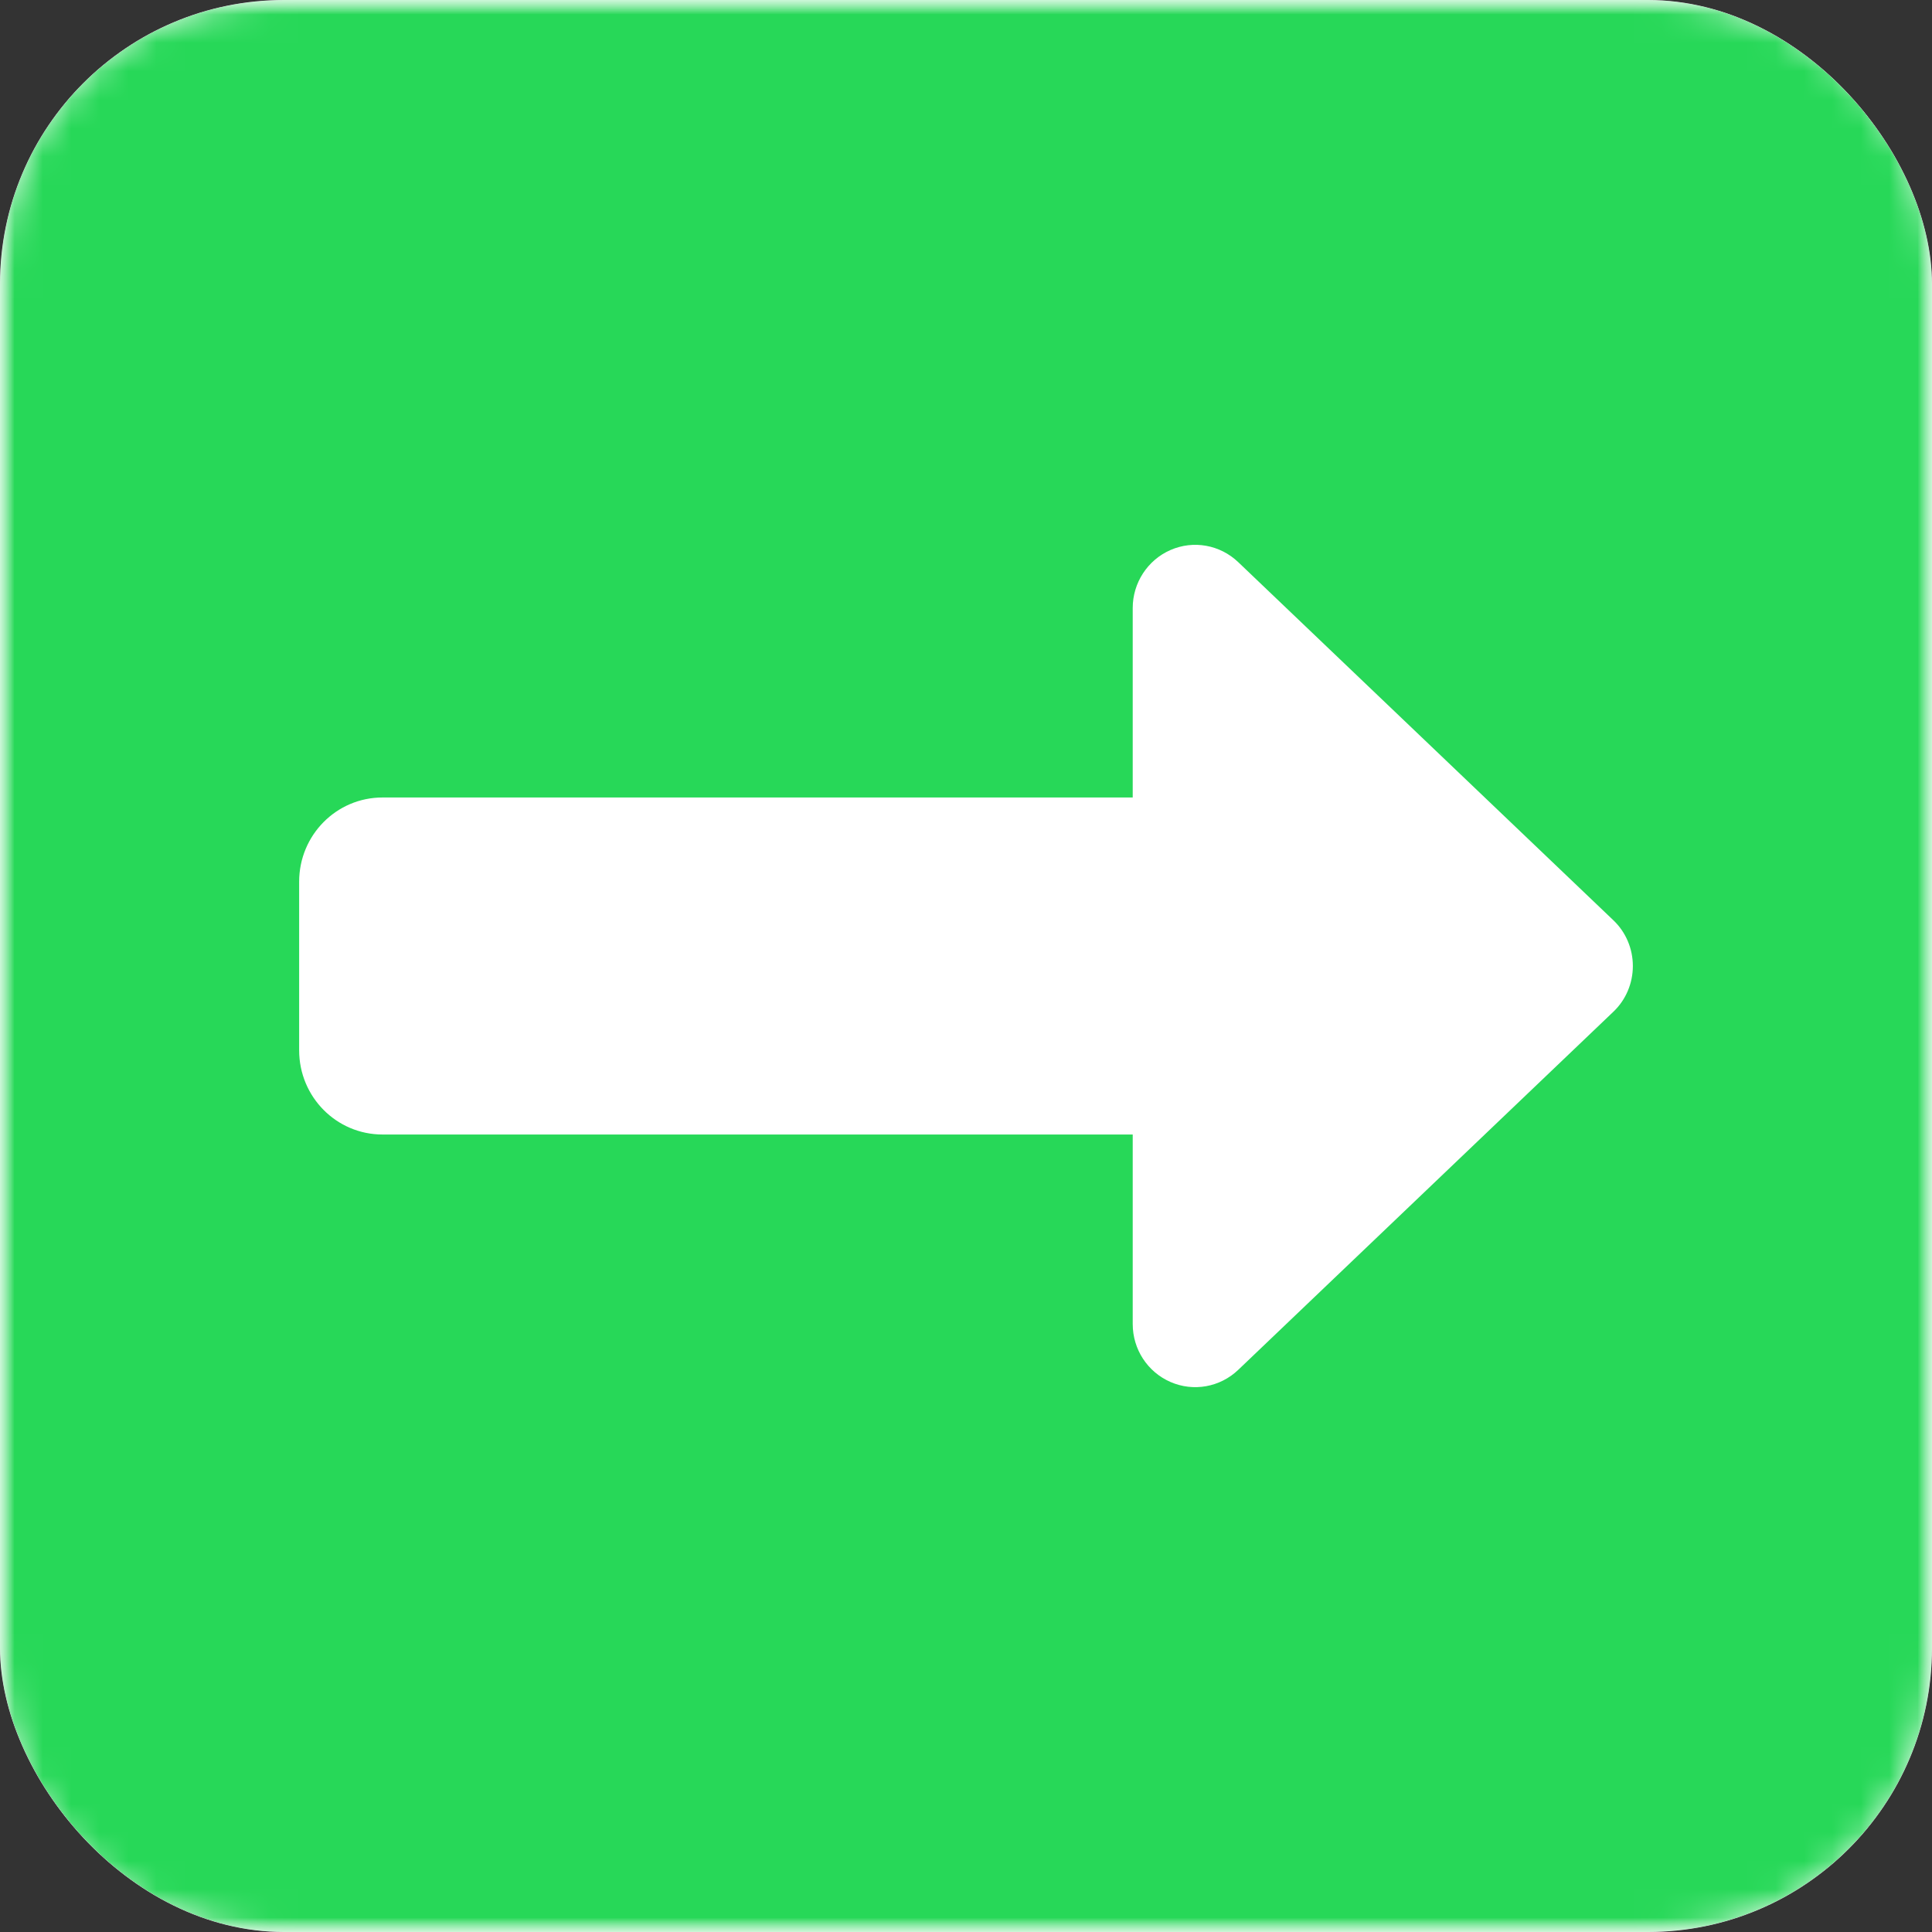 <svg width="68" height="68" viewBox="0 0 68 68" fill="none" xmlns="http://www.w3.org/2000/svg">
<rect x="0" y="0" width="68" height="68" fill="#333333" stroke="none"/>
<g clip-path="url(#clip0_60_13)">
<rect width="68" height="68" rx="10" fill="white"/>
<mask id="mask0_60_13" style="mask-type:luminance" maskUnits="userSpaceOnUse" x="0" y="0" width="68" height="68">
<path d="M68 0H0V68H68V0Z" fill="white"/>
</mask>
<g mask="url(#mask0_60_13)">
<mask id="mask1_60_13" style="mask-type:luminance" maskUnits="userSpaceOnUse" x="0" y="0" width="68" height="68">
<path d="M58.438 0H9.562C4.281 0 0 4.281 0 9.562V58.438C0 63.719 4.281 68 9.562 68H58.438C63.719 68 68 63.719 68 58.438V9.562C68 4.281 63.719 0 58.438 0Z" fill="white"/>
</mask>
<g mask="url(#mask1_60_13)">
<path fill-rule="evenodd" clip-rule="evenodd" d="M76 -8H-8V76H76V-8ZM43.581 48.215C42.939 48.827 42.004 48.993 41.197 48.641C40.39 48.289 39.868 47.492 39.868 46.603V39.931H13.463C11.84 39.931 10.529 38.606 10.529 36.965V31.035C10.529 29.394 11.84 28.069 13.463 28.069H39.868V21.397C39.868 20.517 40.39 19.711 41.197 19.359C42.004 19.006 42.939 19.173 43.581 19.785L56.783 32.388C57.223 32.805 57.471 33.388 57.471 34C57.471 34.612 57.223 35.195 56.783 35.612L43.581 48.215Z" fill="#27D858"/>
</g>
</g>
</g>
<defs>
<clipPath id="clip0_60_13">
<rect width="68" height="68" rx="10" fill="white"/>
</clipPath>
</defs>
</svg>
